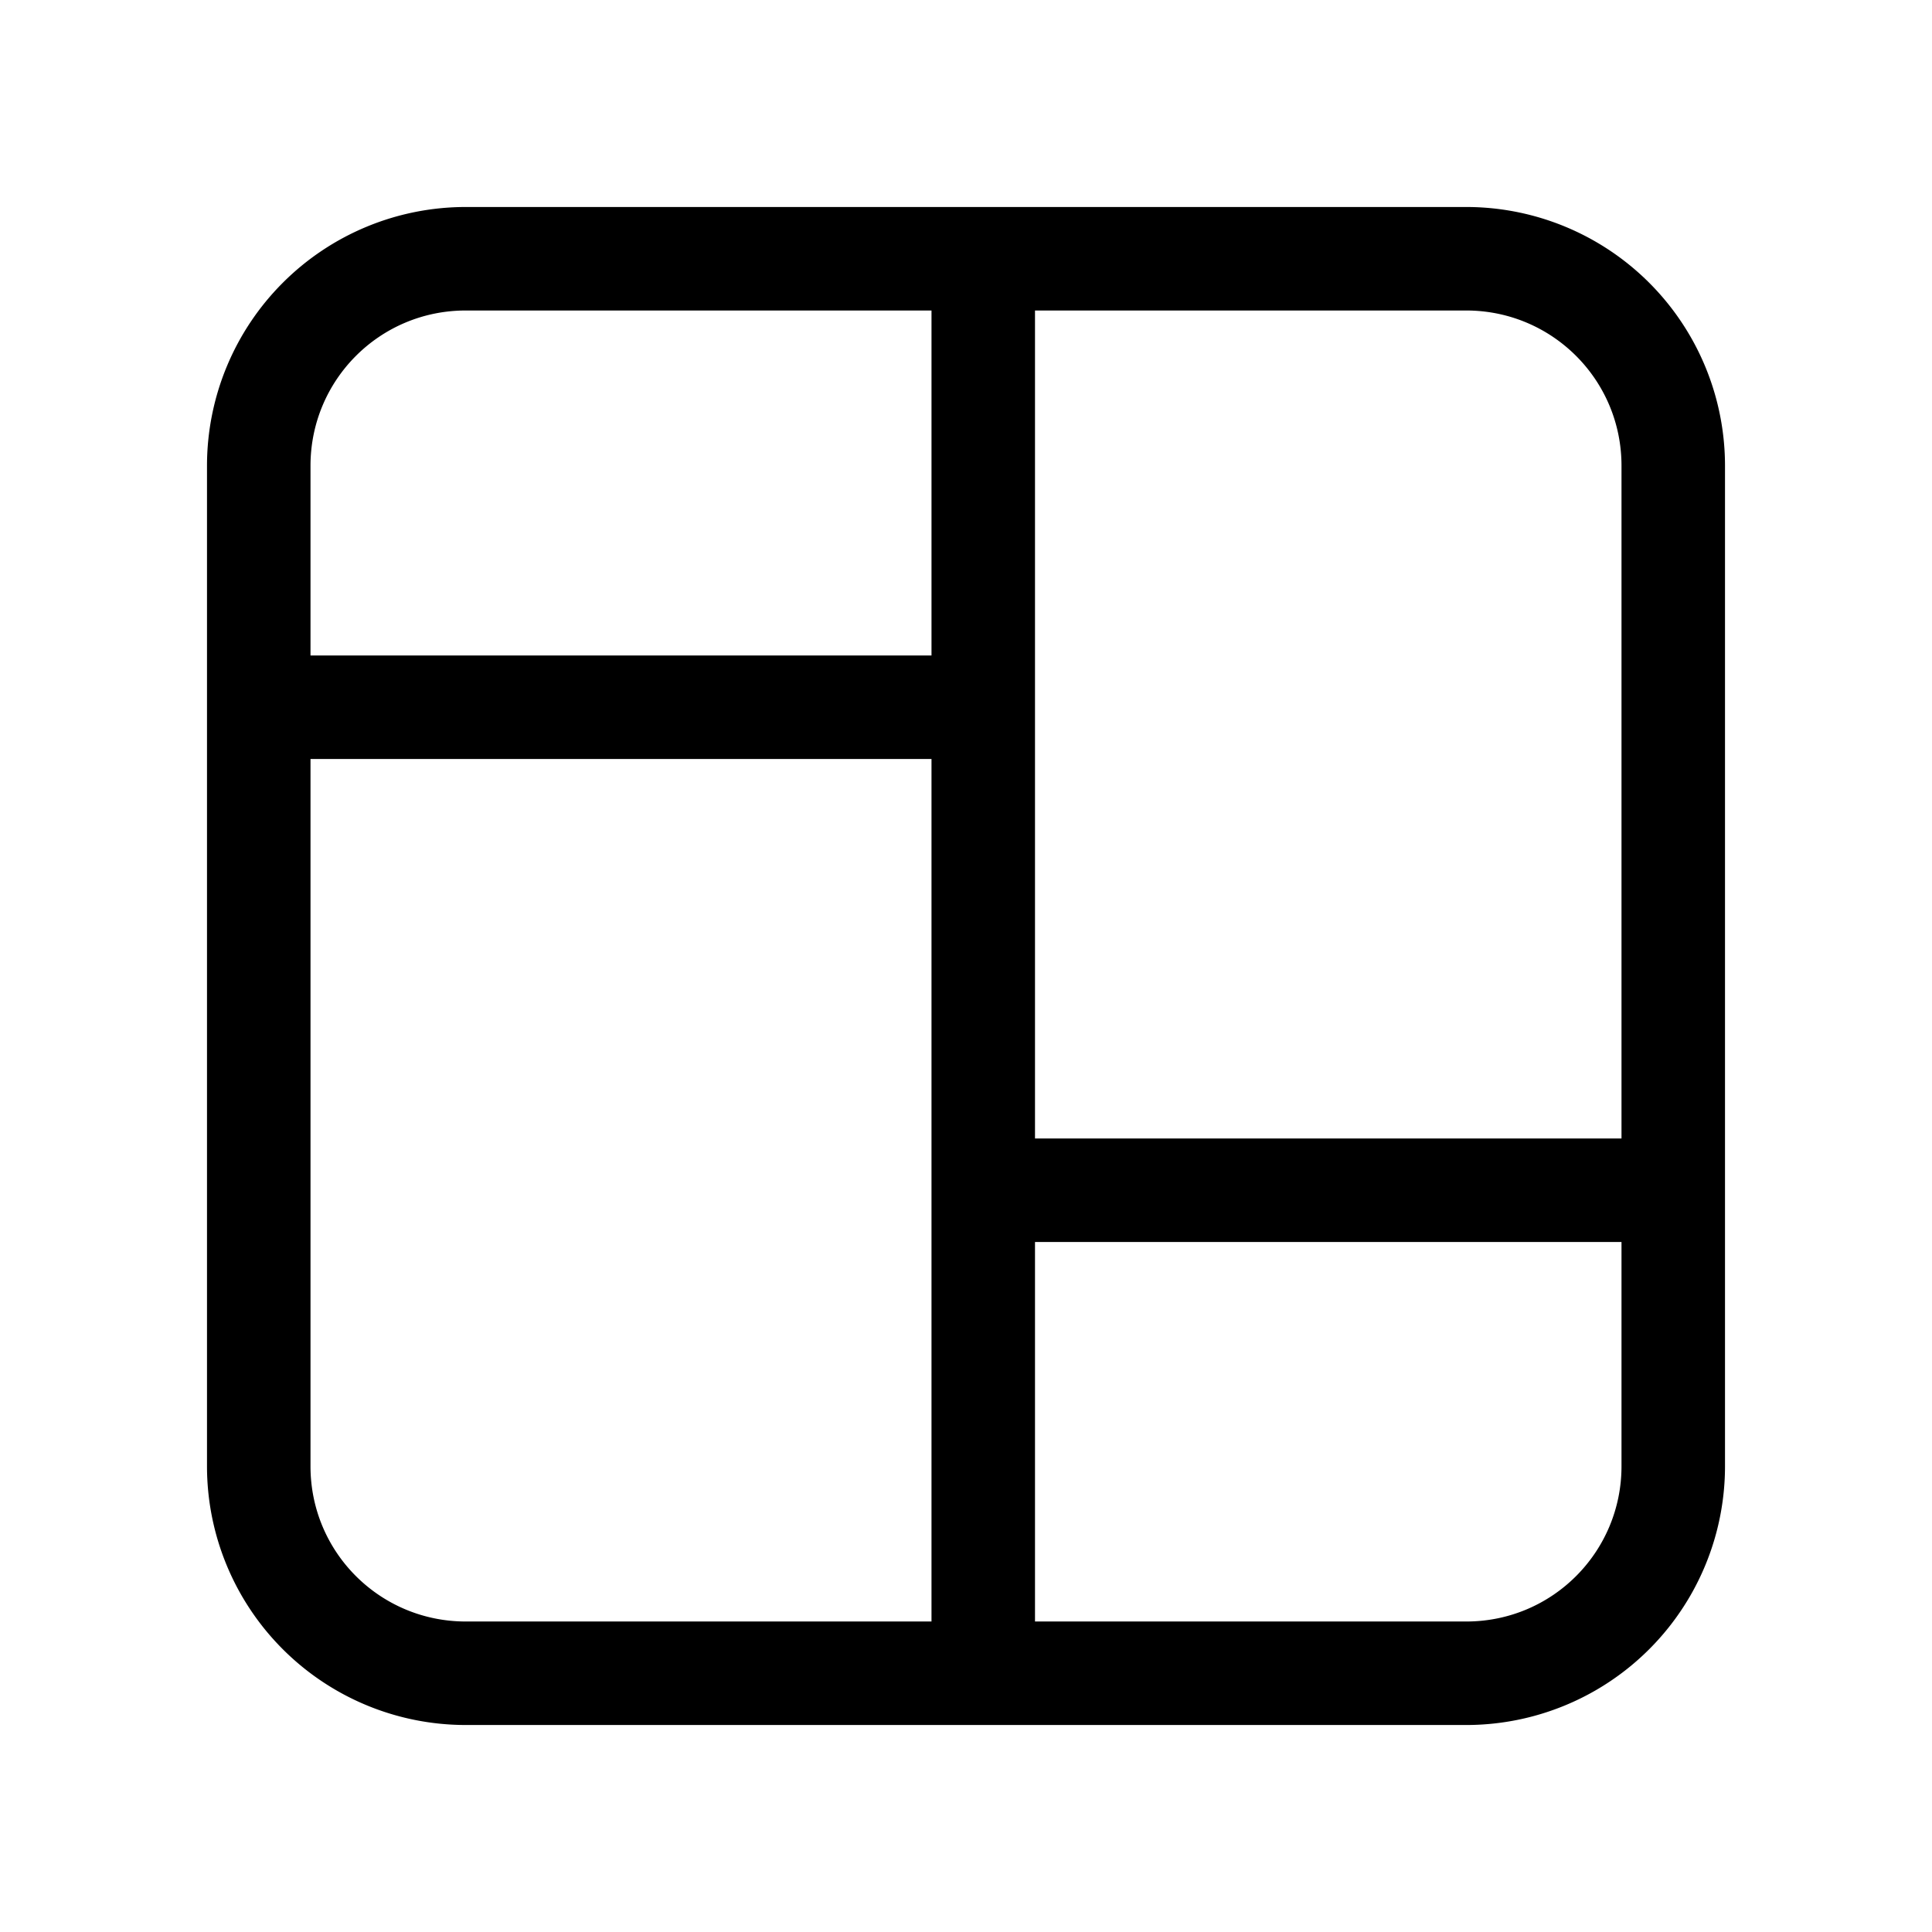 <svg width="28" height="28" viewBox="0 0 28 28" xmlns="http://www.w3.org/2000/svg"><path d="M6.75 3A3.75 3.75 0 0 0 3 6.75v14.5A3.75 3.75 0 0 0 6.75 25h14.5A3.75 3.75 0 0 0 25 21.25V6.75A3.75 3.75 0 0 0 21.25 3H6.75ZM4.5 6.75c0-1.24 1-2.25 2.25-2.25h6.75v5h-9V6.75Zm0 4.25h9v12.5H6.75c-1.24 0-2.25-1-2.25-2.25V11ZM15 23.5V18h8.5v3.25c0 1.24-1 2.25-2.25 2.25H15Zm8.5-7H15v-12h6.25c1.24 0 2.25 1 2.25 2.25v9.75Z"/></svg>